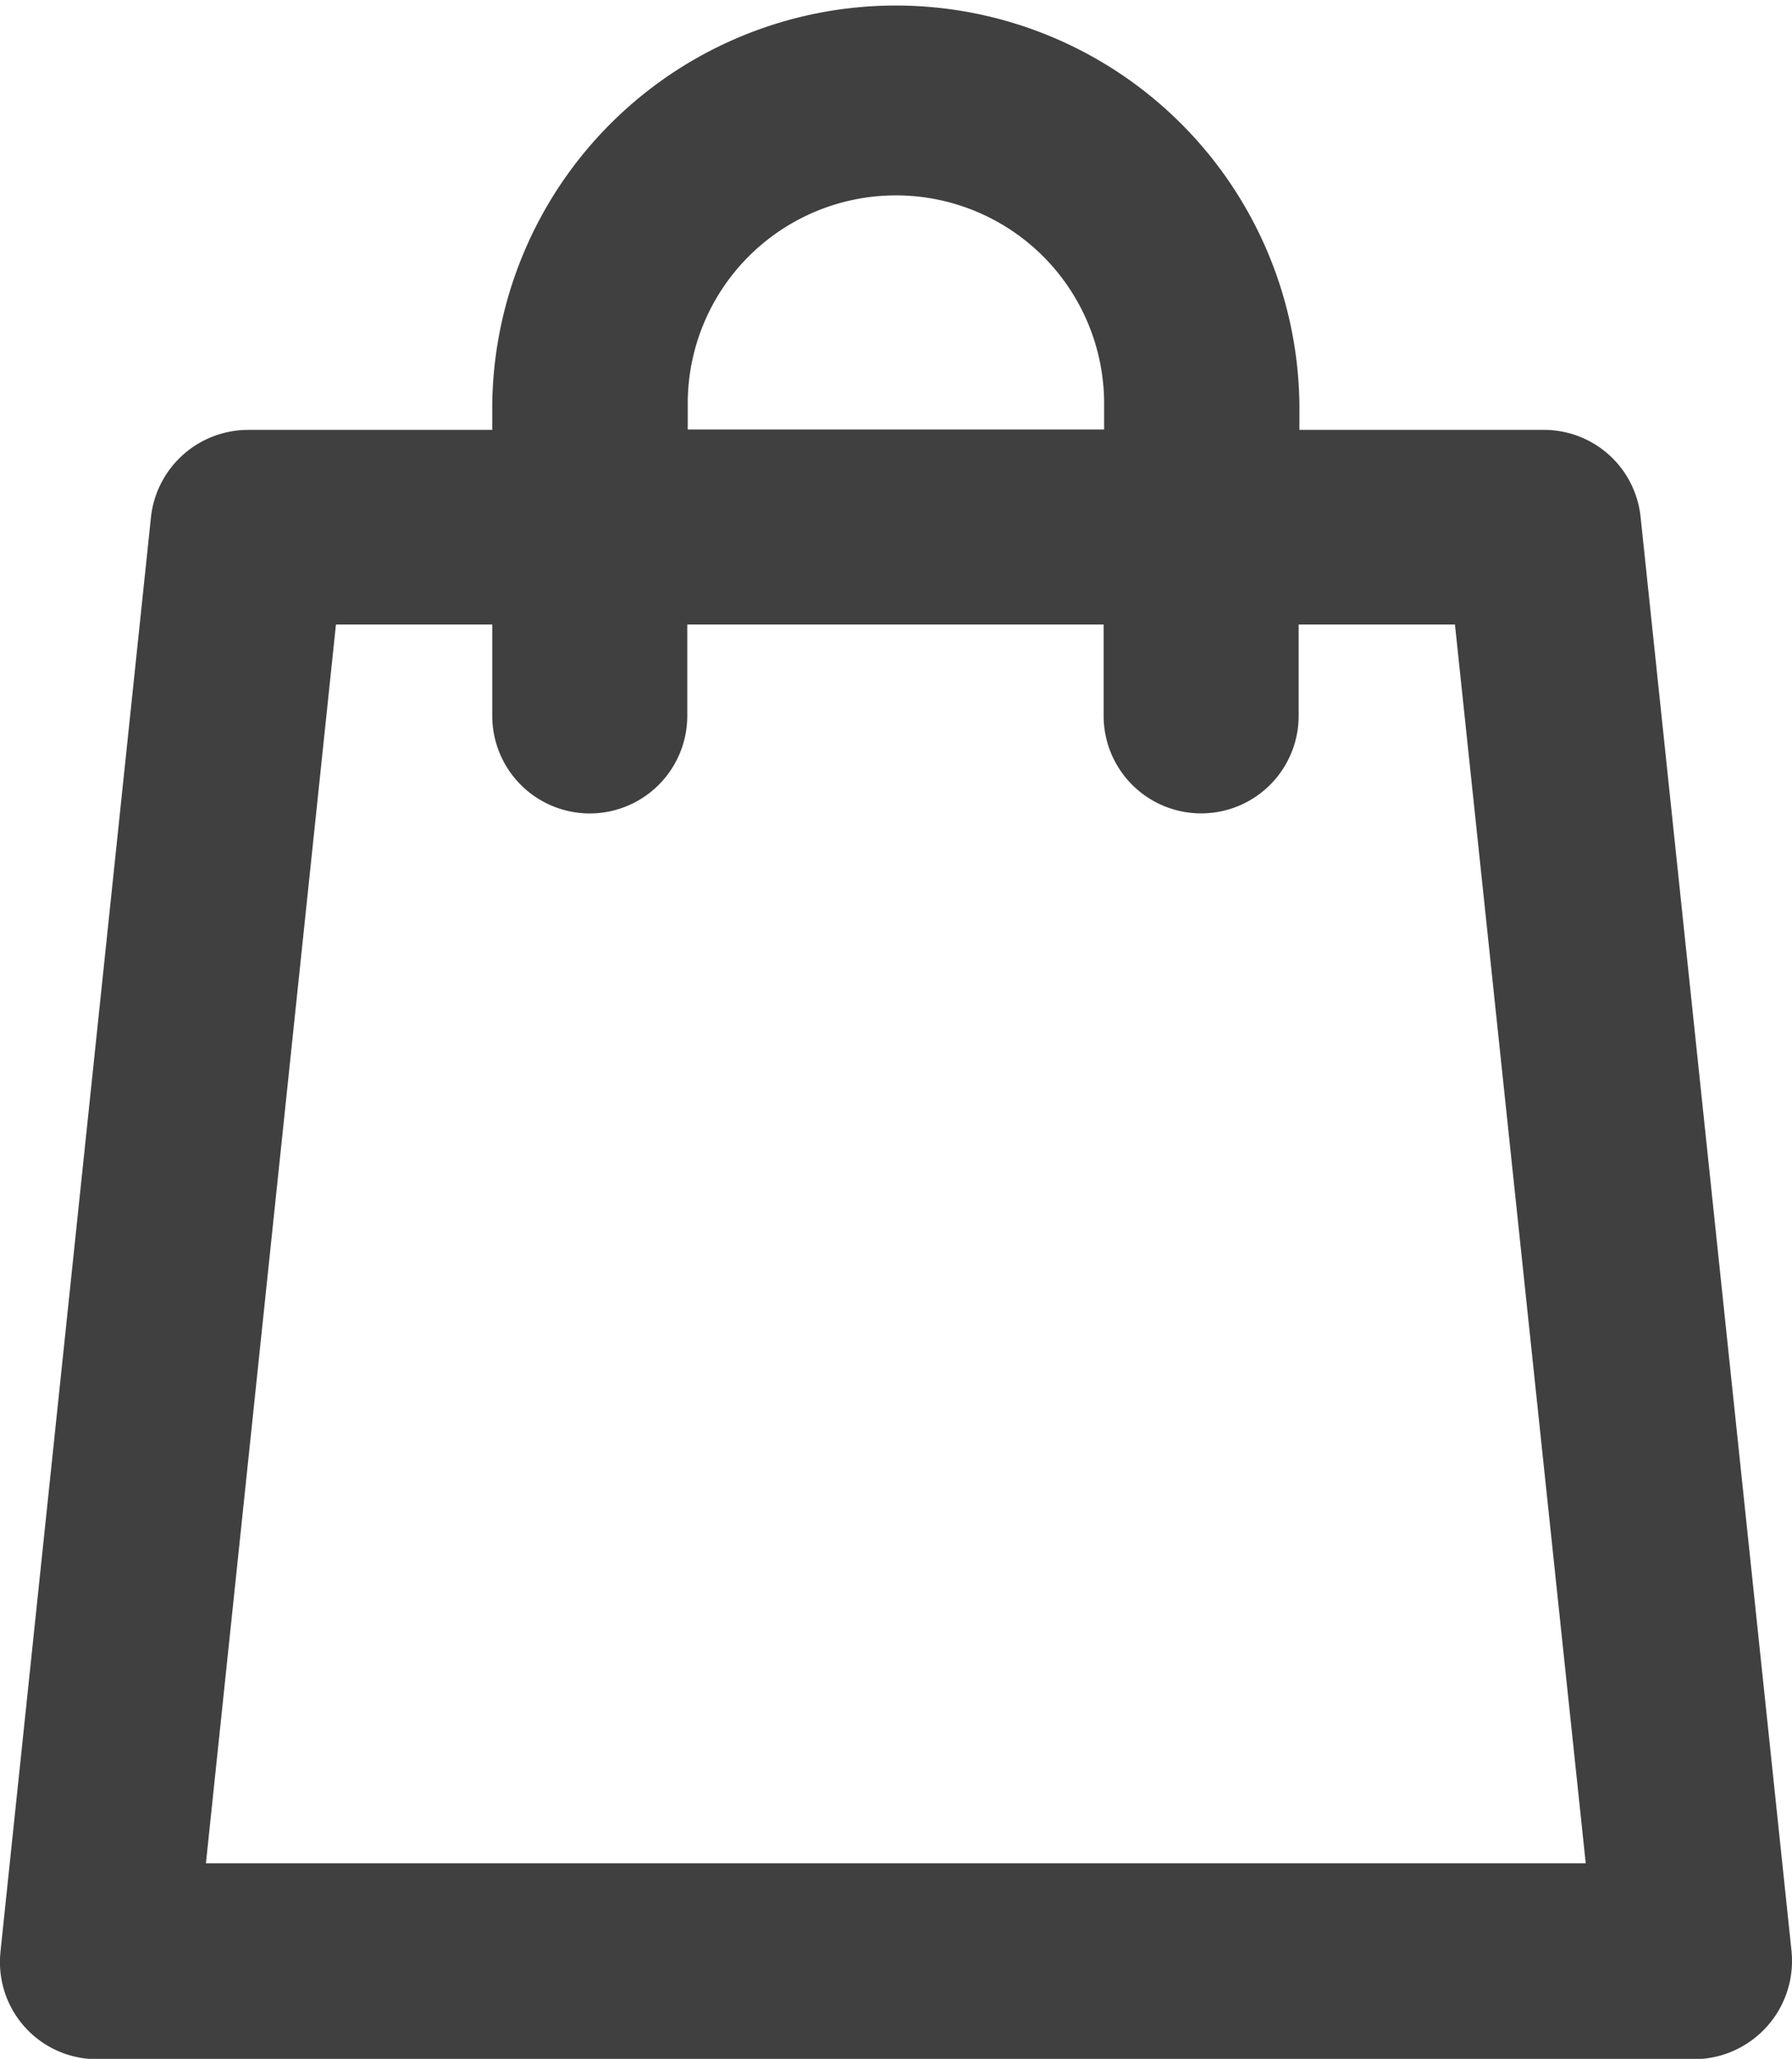 <svg xmlns="http://www.w3.org/2000/svg" width="26.116" height="30"><path data-name="Path 15" d="M26.11 28.438l-2.2-20.9a1.415 1.415 0 00-1.415-1.274h-3.558v-.378a5.882 5.882 0 00-11.763 0v.378H3.616a1.426 1.426 0 00-1.415 1.263L.007 28.437v.006a1.414 1.414 0 001.41 1.562h23.272a1.431 1.431 0 001.421-1.562zM8.595 11.853a1.422 1.422 0 001.421-1.421V9.1h6.068v1.331a1.421 1.421 0 102.842 0V9.1h2.278l1.906 18.051H3.001L4.896 9.1h2.278v1.331a1.422 1.422 0 001.421 1.422zm1.428-5.594v-.378a3.034 3.034 0 116.068 0v.378z" fill="#404040"/></svg>
